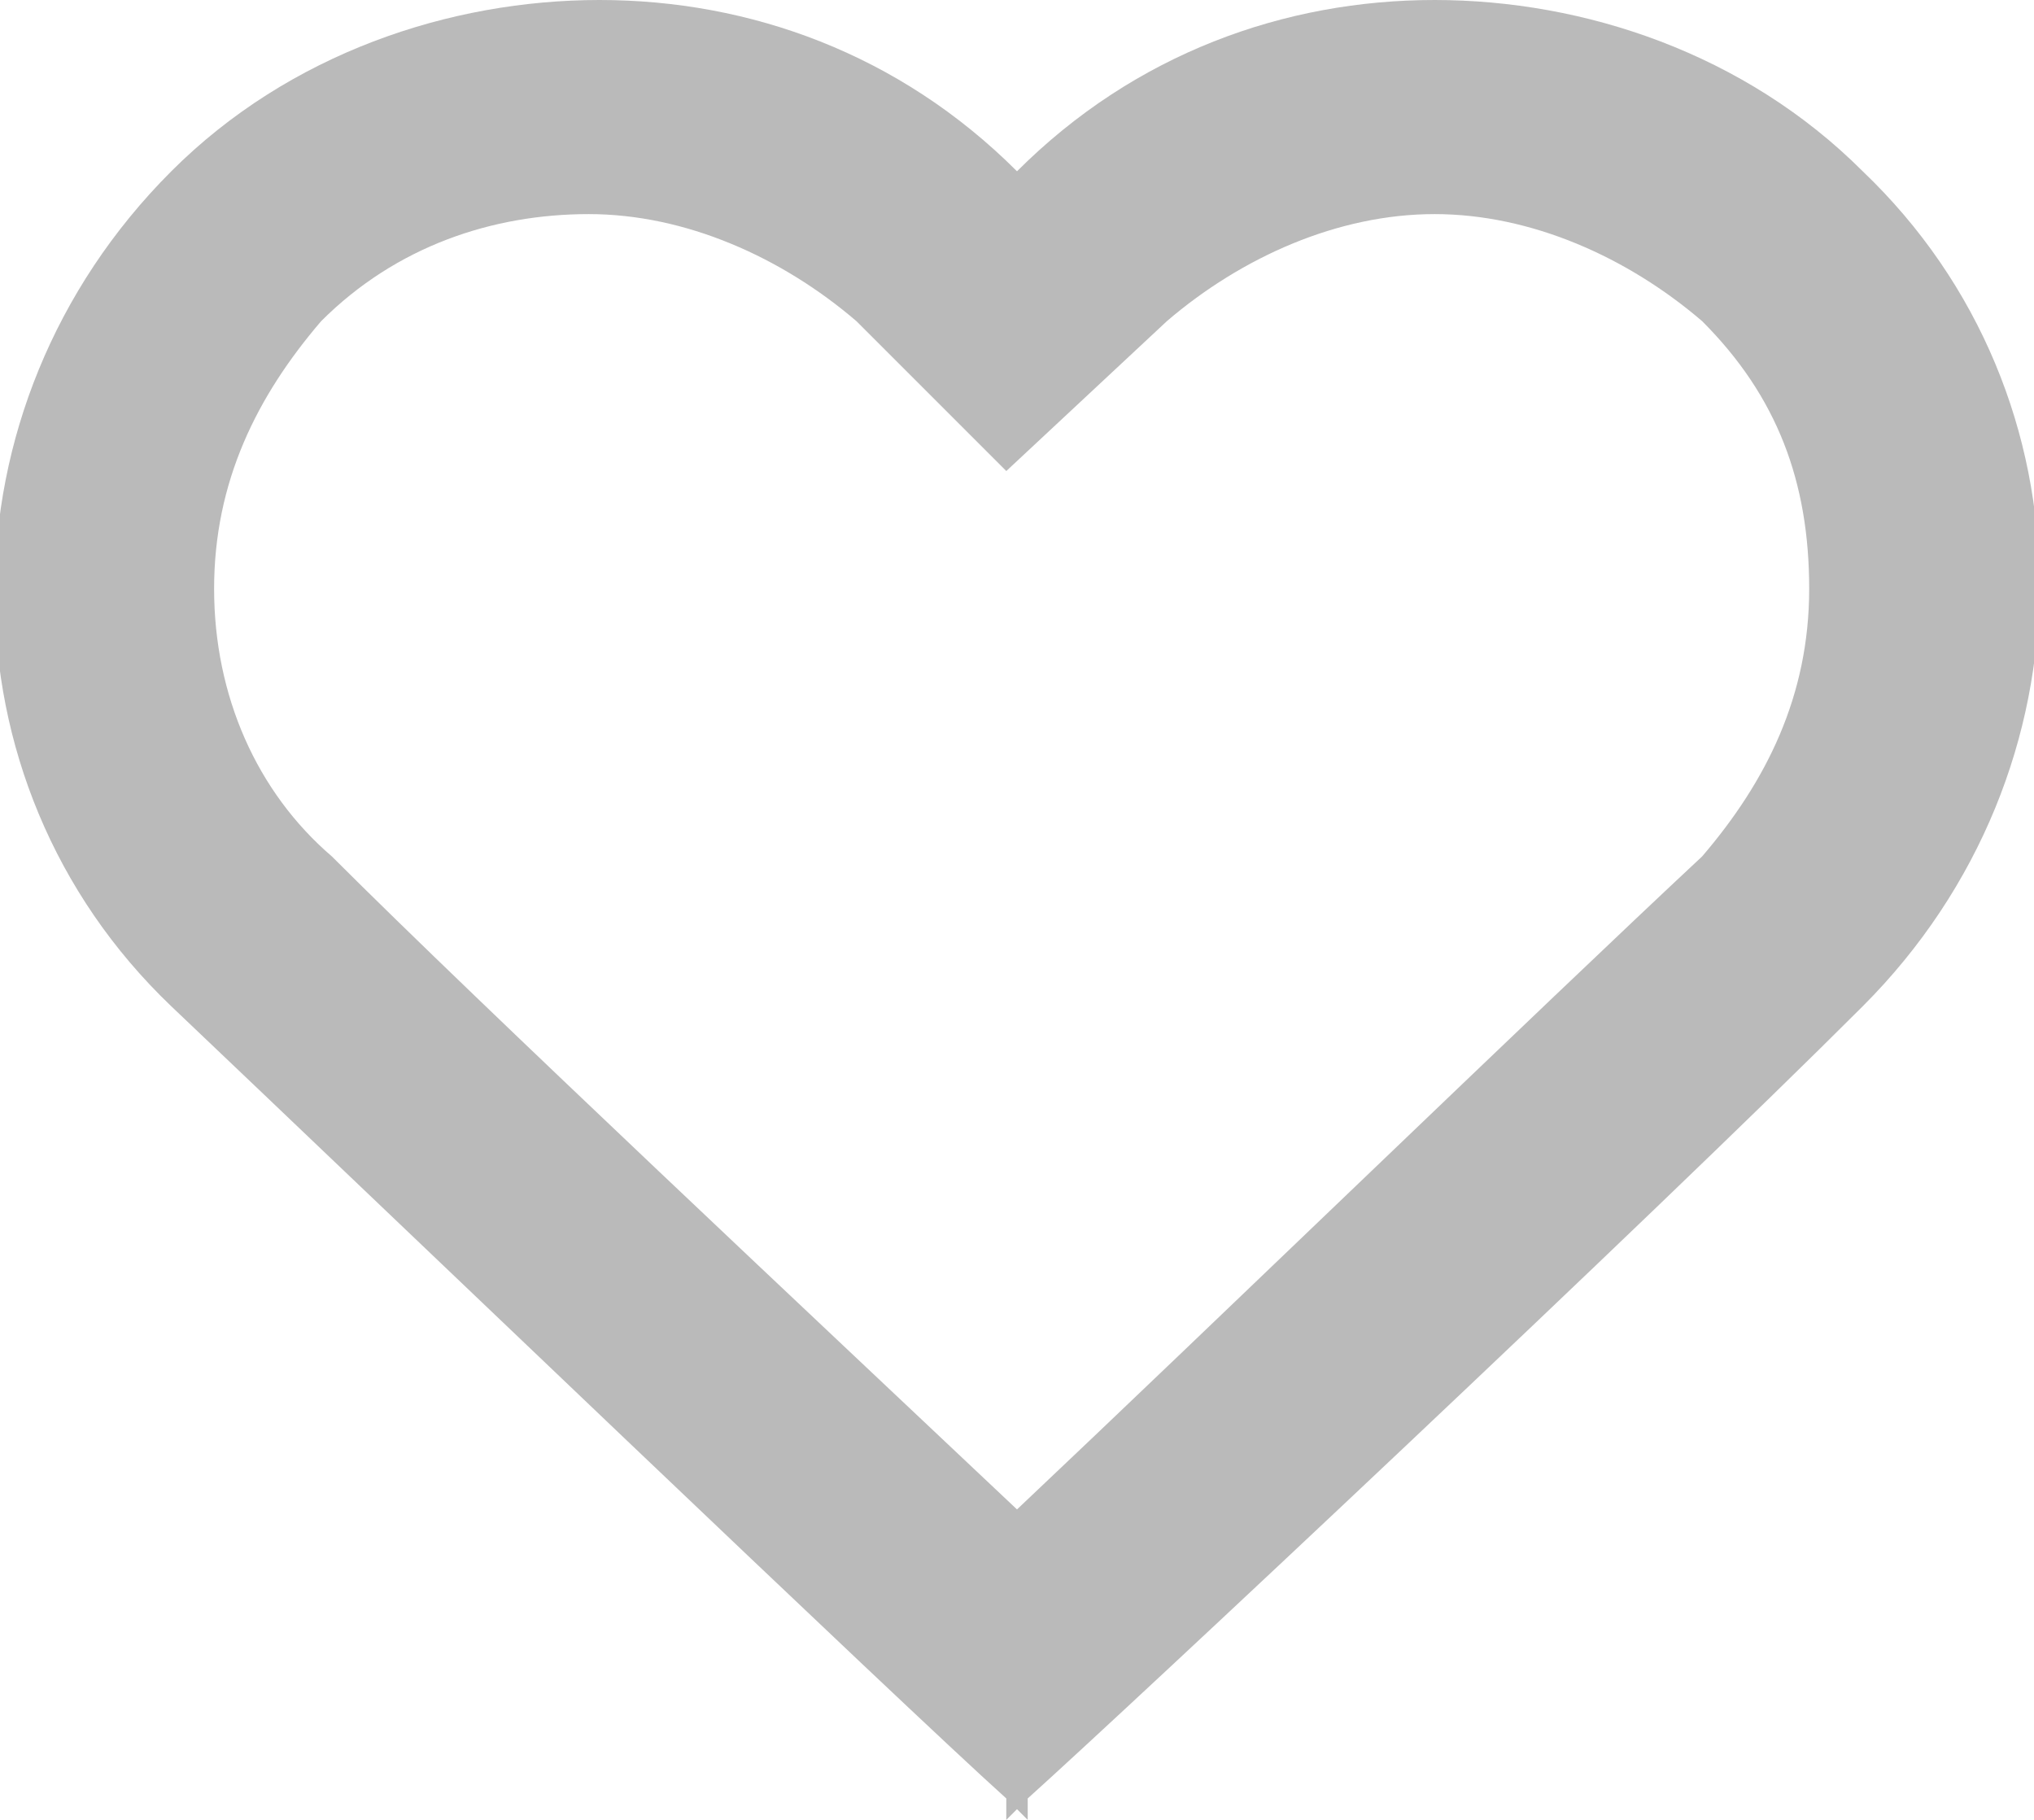 <svg xmlns="http://www.w3.org/2000/svg" width="19" height="17" viewBox="0 0 19 17"><path d="M13.4 2c.9 0 1.8.4 2.5 1 .7.7 1 1.5 1 2.5s-.4 1.8-1 2.5c-1.5 1.4-4.6 4.4-6.4 6.1-1.8-1.7-5-4.7-6.4-6.1C2.4 7.4 2 6.5 2 5.5S2.4 3.7 3 3c.7-.7 1.6-1 2.5-1 .9 0 1.8.4 2.5 1l1.4 1.4L10.9 3c.7-.6 1.6-1 2.5-1m0-2C12 0 10.6.5 9.5 1.6 8.4.5 7 0 5.6 0s-2.9.5-4 1.6c-2.2 2.2-2.2 5.7 0 7.8 2 1.9 6.8 6.5 7.8 7.4v.2l.1-.1.1.1v-.2c1-.9 5.8-5.4 7.8-7.4 2.2-2.2 2.2-5.7 0-7.8C16.3.5 14.8 0 13.4 0z" fill="#BABABA"/></svg>